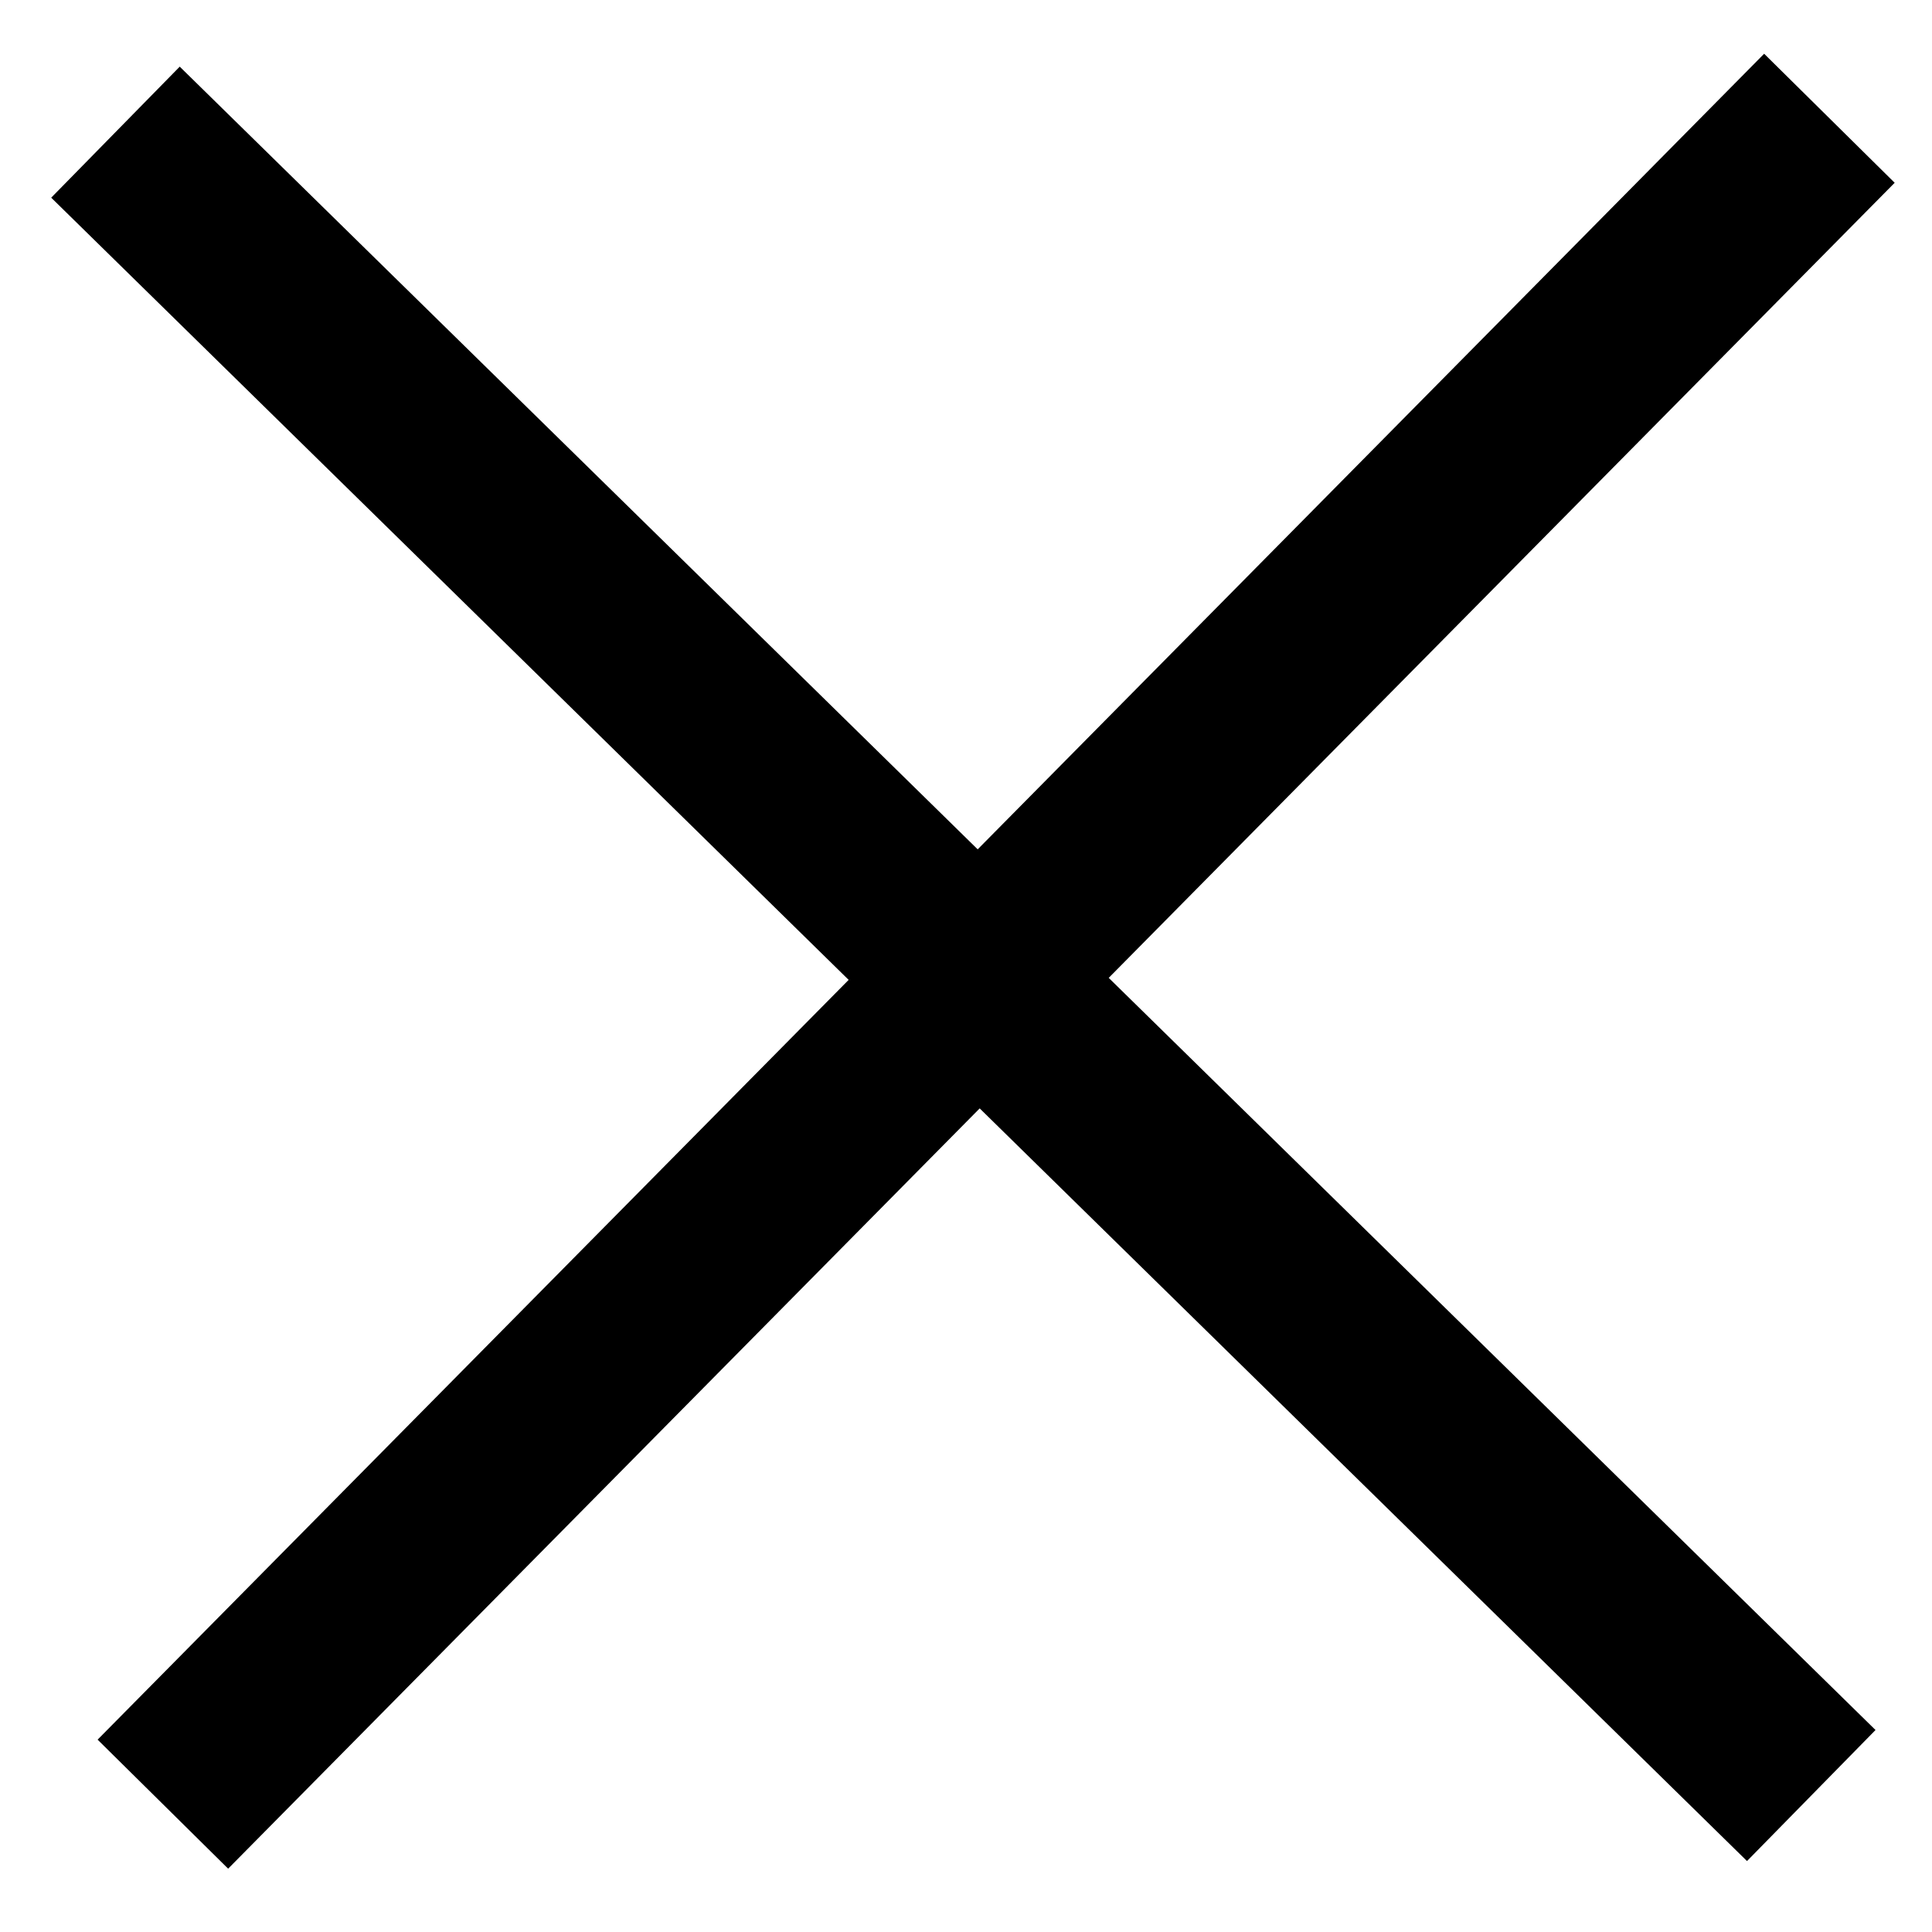 <svg xmlns="http://www.w3.org/2000/svg" width="200" height="200"><title>  Close</title><rect transform="rotate(-45.553 99.746 99.731)" height="245.9" width="19" y="-23.2" x="90.2"/><rect transform="rotate(44.669 103.105 99.527)" height="245.4" width="19" y="-23.2" x="93.6"/></svg>